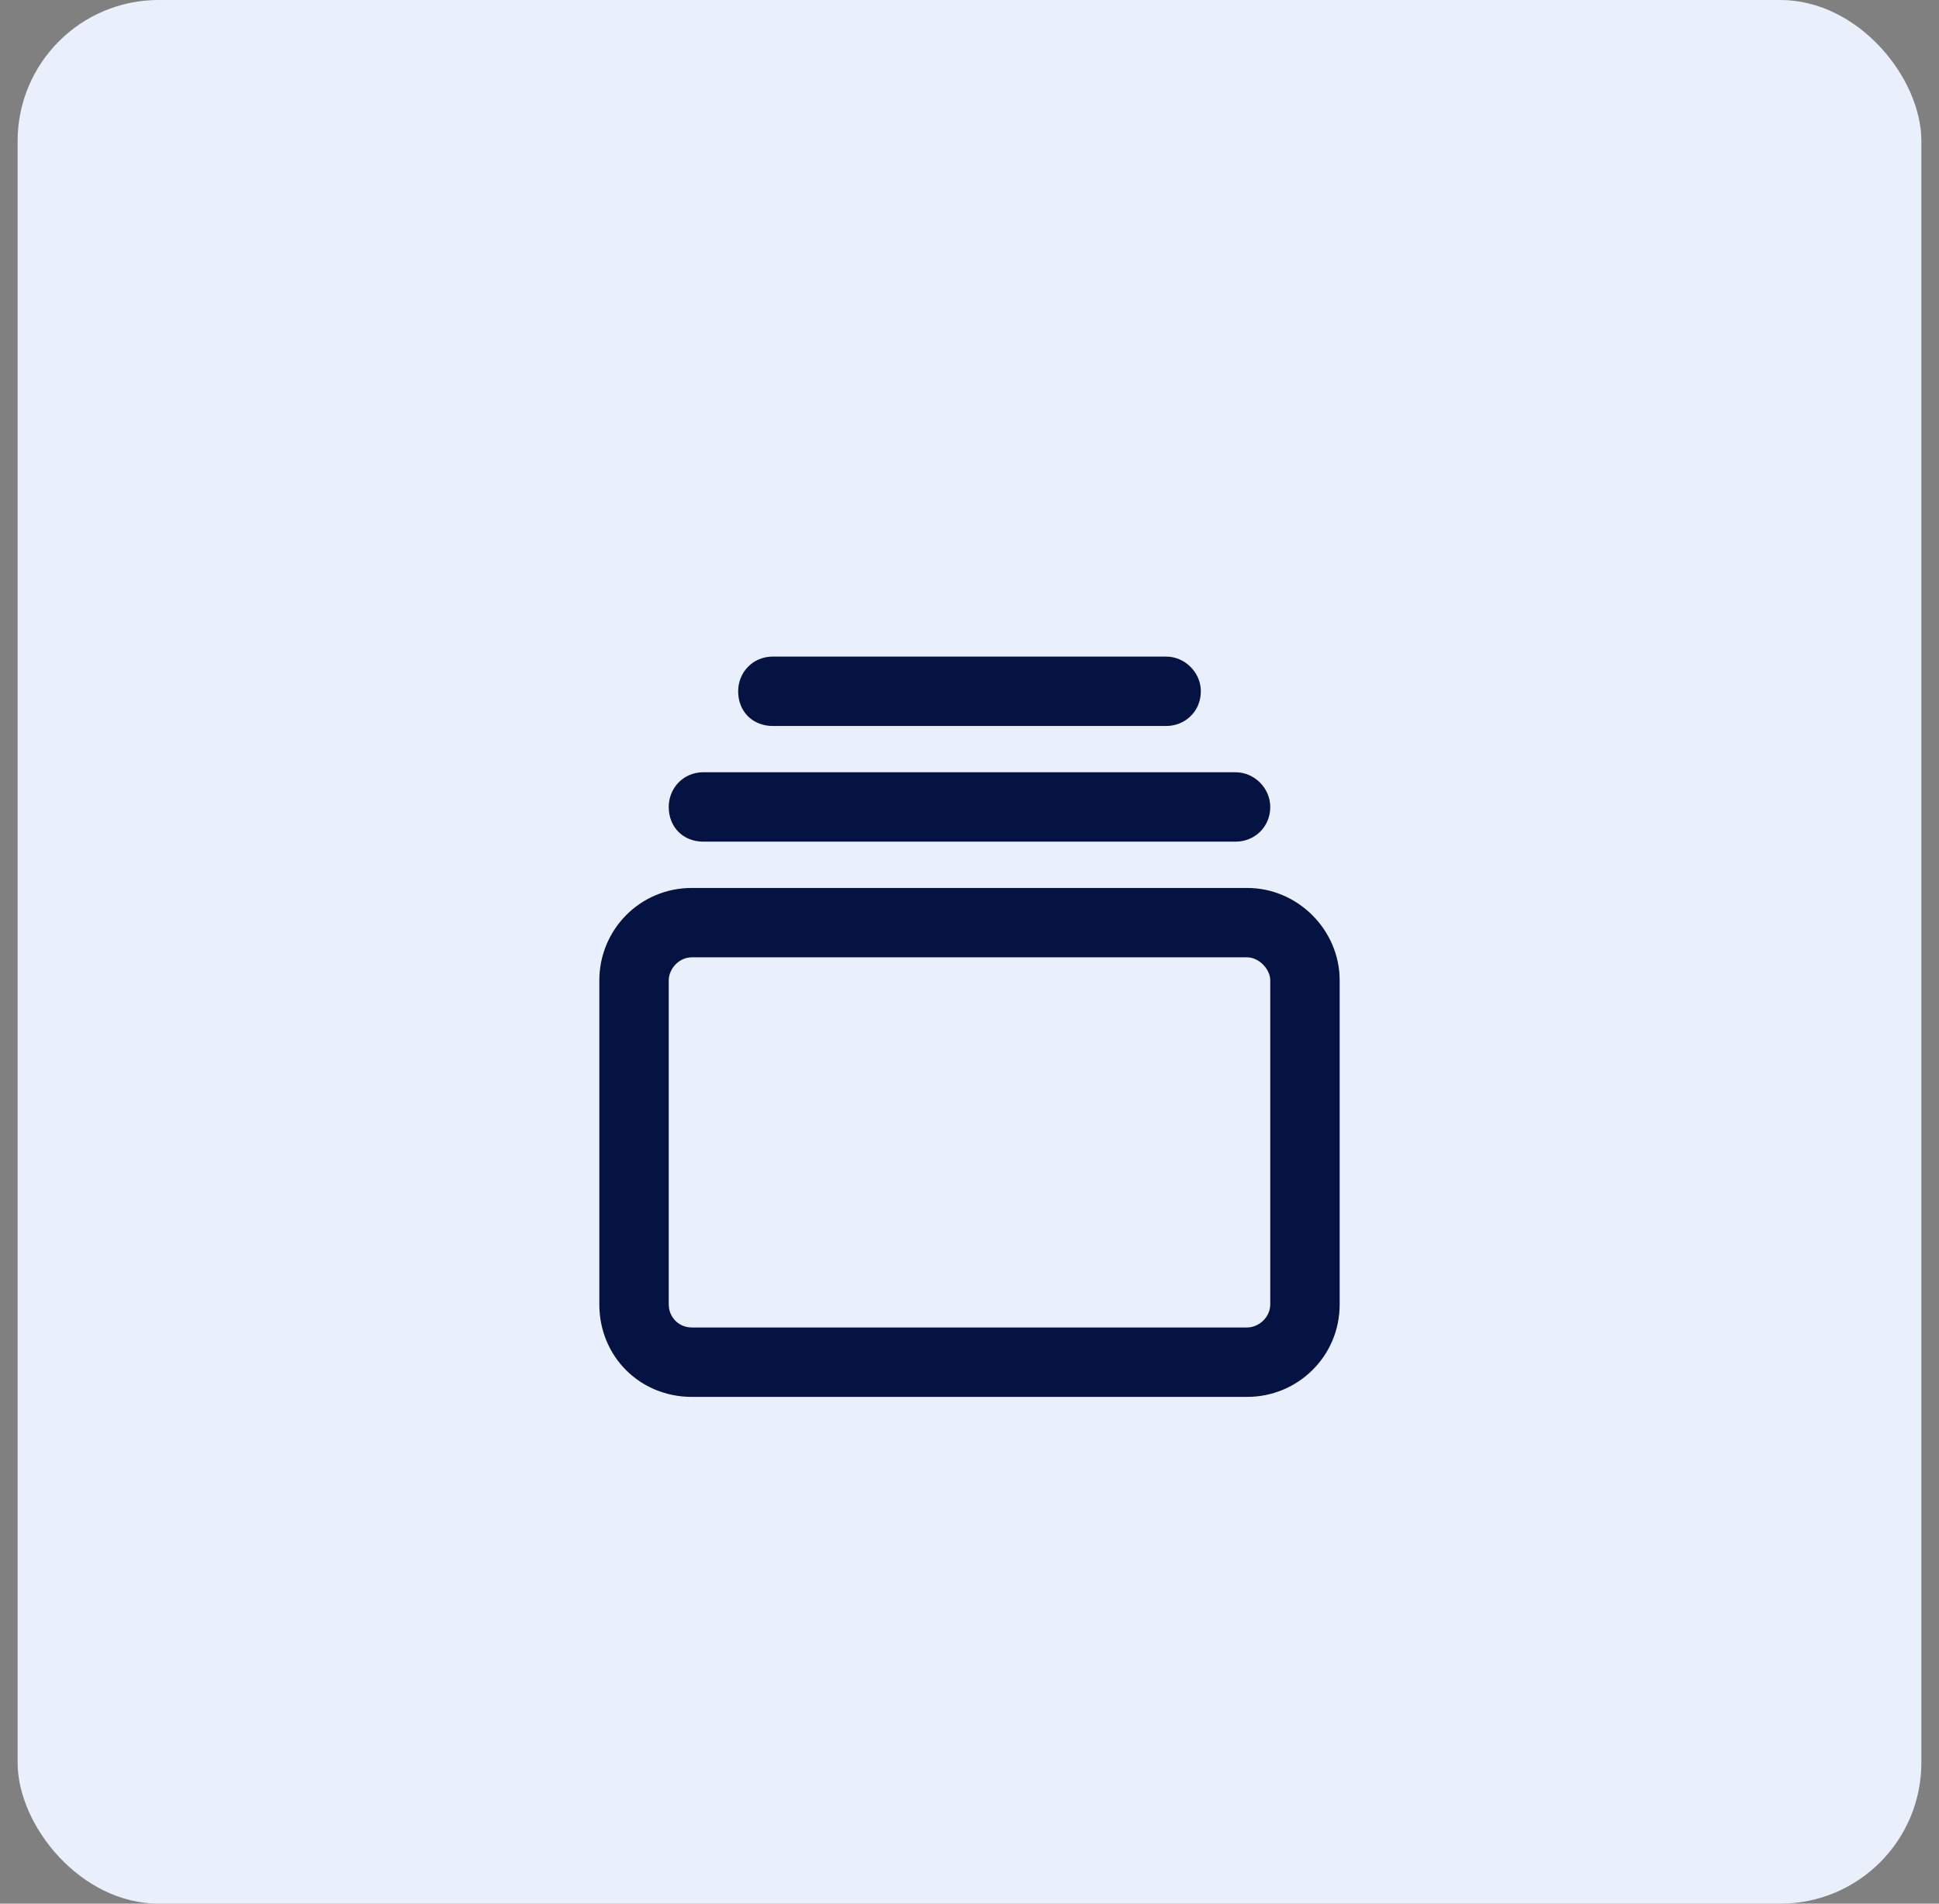 <svg width="55" height="54" viewBox="0 0 55 54" fill="none" xmlns="http://www.w3.org/2000/svg">
<rect x="0" y="0" width="55" height="54" fill="#808080" stroke="none"/>
<rect x="0.5" width="54" height="54" rx="4" fill="#EAF0FB"/>
<path d="M36.031 27.812C36.031 27.484 35.703 27.156 35.375 27.156H19.625C19.256 27.156 18.969 27.484 18.969 27.812V37C18.969 37.369 19.256 37.656 19.625 37.656H35.375C35.703 37.656 36.031 37.369 36.031 37V27.812ZM35.375 25.188C36.81 25.188 38 26.377 38 27.812V37C38 38.477 36.81 39.625 35.375 39.625H19.625C18.148 39.625 17 38.477 17 37V27.812C17 26.377 18.148 25.188 19.625 25.188H35.375ZM35.047 21.906C35.58 21.906 36.031 22.357 36.031 22.891C36.031 23.465 35.58 23.875 35.047 23.875H19.953C19.379 23.875 18.969 23.465 18.969 22.891C18.969 22.357 19.379 21.906 19.953 21.906H35.047ZM33.078 18.625C33.611 18.625 34.062 19.076 34.062 19.609C34.062 20.184 33.611 20.594 33.078 20.594H21.922C21.348 20.594 20.938 20.184 20.938 19.609C20.938 19.076 21.348 18.625 21.922 18.625H33.078Z" fill="#041341"/>
</svg>
